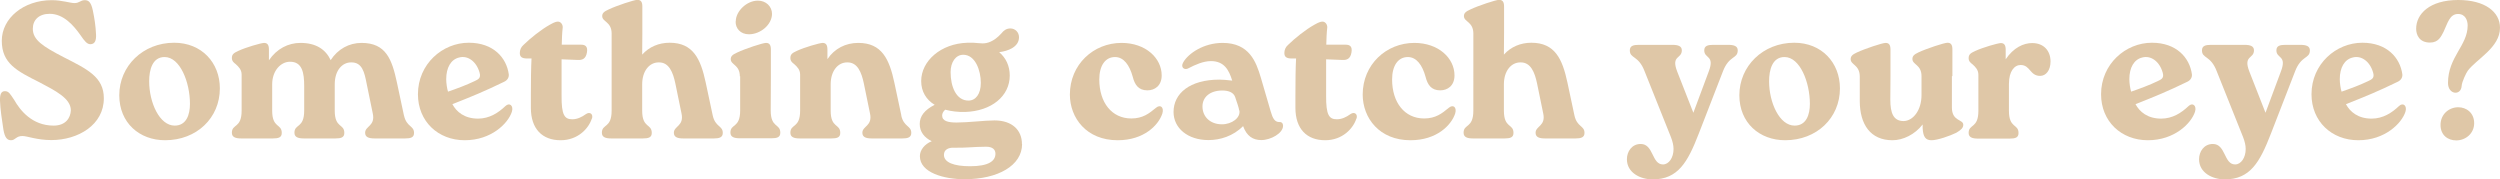 <?xml version="1.0" encoding="UTF-8"?>
<svg id="Layer_2" data-name="Layer 2" xmlns="http://www.w3.org/2000/svg" viewBox="0 0 153.85 11.03">
  <defs>
    <style>
      .cls-1 {
        fill: #dfc7a7;
      }
    </style>
  </defs>
  <g id="Layer_3" data-name="Layer 3">
    <g>
      <path class="cls-1" d="M1.38,8.37c-.4,0-.43.26-.7.26-.22,0-.38-.13-.47-.65C.11,7.32.02,6.74,0,6.2c-.01-.37.06-.59.3-.59s.32.16.58.55c.35.61,1.08,1.57,2.42,1.57.74,0,1.04-.47,1.06-.94,0-.74-.96-1.21-1.94-1.73C1.04,4.37.11,3.9.11,2.51S1.45.01,3.19.01c.61,0,1.14.18,1.39.18.31,0,.37-.18.64-.18.22,0,.38.11.49.62.1.47.18.98.2,1.49.02.37-.07.6-.35.6-.2,0-.35-.18-.61-.56-.41-.58-1.03-1.31-1.89-1.31-.67,0-1.04.38-1.04.92,0,.68.6,1.08,1.9,1.75,1.43.73,2.47,1.21,2.47,2.52.01,1.64-1.58,2.58-3.23,2.58-.89,0-1.48-.25-1.78-.25Z"/>
      <path class="cls-1" d="M7.34,5.86c0-1.79,1.45-3.23,3.38-3.23,1.68,0,2.81,1.22,2.81,2.81,0,1.82-1.43,3.19-3.37,3.19-1.58,0-2.82-1.07-2.82-2.77ZM11.69,6.39c0-1.33-.61-2.88-1.56-2.88-.75,0-.95.78-.95,1.49,0,1.32.64,2.73,1.57,2.73.72,0,.94-.67.94-1.34Z"/>
      <path class="cls-1" d="M24.86,7.1c.16.73.62.62.62,1.08,0,.28-.2.34-.55.34h-1.87c-.37,0-.59-.08-.59-.35,0-.42.64-.41.47-1.19l-.38-1.85c-.13-.66-.26-1.31-.96-1.29-.52,0-1,.47-1,1.35v1.62c0,1.09.59.79.59,1.37,0,.28-.2.34-.55.34h-1.93c-.37,0-.59-.08-.59-.35,0-.56.6-.26.6-1.36v-1.52c0-.79-.11-1.5-.88-1.49-.55,0-1.09.54-1.09,1.39v1.62c0,1.09.59.79.59,1.37,0,.28-.2.34-.55.34h-1.94c-.36,0-.58-.08-.58-.35,0-.56.6-.26.6-1.36v-2.22c0-.3-.18-.48-.37-.65-.11-.08-.23-.18-.23-.37,0-.22.11-.31.4-.44.47-.22,1.38-.48,1.58-.49.22,0,.3.14.3.41v.66c.48-.71,1.19-1.07,1.94-1.07.96,0,1.55.4,1.86,1.06.44-.68,1.13-1.06,1.9-1.06,1.5,0,1.87,1,2.18,2.45l.43,2.02Z"/>
      <path class="cls-1" d="M31.5,6.88c-.23.71-1.26,1.75-2.9,1.75s-2.88-1.16-2.88-2.83c0-1.86,1.51-3.17,3.13-3.17,1.51,0,2.32.92,2.46,1.94.02.18-.07.36-.28.46-1.19.58-2.02.92-3.19,1.38.25.47.74.89,1.58.89.7,0,1.25-.36,1.68-.77.26-.25.52-.02.4.35ZM27.46,4.87c0,.25.05.58.11.77.55-.19,1.12-.4,1.64-.65.2-.1.41-.17.3-.53-.19-.67-.72-1.07-1.26-.92-.5.12-.79.62-.79,1.33Z"/>
      <path class="cls-1" d="M36.42,7.3c-.19.6-.85,1.33-1.92,1.33-1.13,0-1.83-.7-1.83-1.99v-.76c0-.9.01-1.72.04-2.28h-.26c-.36,0-.46-.12-.46-.34,0-.18.07-.36.22-.49.44-.43,1.09-.95,1.63-1.25.31-.18.43-.19.5-.19.17,0,.3.18.29.36-.04.35-.05.7-.06,1.06h1.19c.23,0,.43.08.36.48-.07.4-.29.47-.55.46l-1.01-.04v2.23c-.01,1.2.18,1.46.66,1.46.3,0,.58-.13.84-.32.25-.17.46.01.37.28Z"/>
      <path class="cls-1" d="M43.86,7.1c.16.73.62.62.62,1.08,0,.28-.22.34-.55.34h-1.88c-.36,0-.58-.08-.58-.35,0-.42.64-.41.47-1.19l-.38-1.85c-.14-.66-.38-1.31-1.03-1.29-.56,0-1.01.52-1.01,1.35v1.62c0,1.09.59.79.59,1.37,0,.28-.2.34-.55.34h-1.94c-.36,0-.58-.08-.58-.35,0-.56.6-.26.6-1.36V2.05c-.01-.72-.58-.7-.58-1.06,0-.18.11-.28.4-.41.48-.23,1.57-.59,1.76-.59.23,0,.31.14.31.41v1.64s-.01,1.32-.01,1.32c.43-.48,1.03-.73,1.69-.73,1.45,0,1.91,1,2.22,2.45l.43,2.02Z"/>
      <path class="cls-1" d="M45.53,4.7c0-.72-.56-.7-.56-1.06,0-.18.11-.28.4-.41.48-.23,1.57-.59,1.77-.59.22,0,.3.14.3.41v1.64s-.01,2.11-.01,2.11c0,1.09.59.79.59,1.37,0,.28-.2.34-.55.34h-1.93c-.37,0-.59-.08-.59-.35,0-.56.6-.26.6-1.36v-2.11ZM45.28,1.31c0-.62.68-1.28,1.37-1.27.48,0,.86.35.86.82-.01.67-.72,1.25-1.42,1.25-.53,0-.83-.37-.82-.79Z"/>
      <path class="cls-1" d="M55.46,7.1c.16.73.62.62.62,1.08,0,.28-.22.34-.55.34h-1.88c-.36,0-.58-.08-.58-.35,0-.42.64-.41.47-1.19l-.38-1.85c-.14-.66-.38-1.31-1.03-1.29-.56,0-1.01.52-1.01,1.35v1.62c0,1.09.59.79.59,1.37,0,.28-.2.34-.55.34h-1.94c-.36,0-.58-.08-.58-.35,0-.56.6-.26.6-1.36v-2.22c0-.3-.18-.48-.37-.65-.11-.08-.23-.18-.23-.37,0-.22.11-.31.4-.44.47-.22,1.38-.48,1.58-.49.22,0,.3.14.3.41v.59c.44-.66,1.13-1,1.9-1,1.45,0,1.91,1,2.22,2.45l.43,2.02Z"/>
      <path class="cls-1" d="M62.9,8.86c0,1.33-1.49,2.17-3.54,2.17-1.26,0-2.75-.4-2.75-1.42,0-.37.28-.74.73-.92-.46-.22-.74-.58-.74-1.06s.29-.86.92-1.18c-.52-.31-.83-.82-.83-1.46,0-1.24,1.21-2.31,2.84-2.36h.38c.23.01.36.04.56.04.26,0,.67-.08,1.16-.62.14-.18.31-.3.55-.3.29,0,.53.23.53.54,0,.59-.65.85-1.22.92.41.35.65.84.65,1.44,0,1.27-1.13,2.19-2.75,2.24-.44.01-.85-.04-1.22-.14-.12.1-.19.23-.19.36,0,.34.36.43.89.43.68,0,1.76-.13,2.33-.13,1.09,0,1.69.6,1.69,1.45ZM61.26,9.46c0-.25-.17-.44-.6-.43-.73,0-1.25.08-1.97.06-.3-.01-.6.1-.6.44,0,.47.62.7,1.61.7,1.14,0,1.56-.32,1.56-.77ZM58.5,4.44c0,.89.34,1.75,1.1,1.75.44,0,.76-.4.76-1.09,0-.76-.34-1.73-1.08-1.73-.47,0-.78.46-.78,1.07Z"/>
      <path class="cls-1" d="M65.84,5.82c0-1.85,1.45-3.18,3.18-3.18,1.49,0,2.47.94,2.47,2,0,.64-.43.92-.88.92-.56,0-.78-.36-.9-.83-.2-.73-.56-1.22-1.09-1.22-.61,0-.97.54-.97,1.38,0,1.42.77,2.4,1.97,2.4.71,0,1.1-.31,1.51-.65.28-.24.52-.04.4.35-.23.7-1.12,1.64-2.75,1.64-1.91,0-2.94-1.36-2.94-2.82Z"/>
      <path class="cls-1" d="M78.96,7.74c0,.46-.76.88-1.34.88-.52,0-.9-.25-1.12-.86-.61.62-1.42.86-2.13.86-1.27,0-2.15-.73-2.15-1.73,0-1.14,1-1.99,2.82-1.99.22,0,.41.02.79.06-.2-.65-.49-1.2-1.31-1.2-.47,0-.98.23-1.38.44-.23.14-.52-.04-.32-.37.31-.54,1.25-1.19,2.42-1.19,1.64,0,2.06,1.16,2.35,2.13l.61,2.09c.12.42.25.66.54.65.13-.01.22.08.22.23ZM76.26,6.8c-.02-.17-.13-.47-.25-.83-.1-.28-.4-.4-.79-.4-.75,0-1.22.4-1.22.98,0,.64.48,1.1,1.2,1.1.6,0,1.16-.4,1.07-.86Z"/>
      <path class="cls-1" d="M83.47,7.3c-.19.6-.85,1.33-1.92,1.33-1.13,0-1.83-.7-1.83-1.99v-.76c0-.9.01-1.72.04-2.28h-.26c-.36,0-.46-.12-.46-.34,0-.18.07-.36.22-.49.44-.43,1.09-.95,1.63-1.25.31-.18.43-.19.5-.19.17,0,.3.18.29.36-.04.35-.05.7-.06,1.06h1.19c.23,0,.43.08.36.48-.07.4-.29.47-.55.46l-1.01-.04v2.23c-.01,1.2.18,1.46.66,1.46.3,0,.58-.13.84-.32.25-.17.46.01.37.28Z"/>
      <path class="cls-1" d="M83.86,5.82c0-1.85,1.45-3.18,3.18-3.18,1.49,0,2.47.94,2.47,2,0,.64-.43.92-.88.92-.56,0-.78-.36-.9-.83-.2-.73-.56-1.22-1.09-1.22-.61,0-.97.54-.97,1.38,0,1.42.77,2.4,1.97,2.4.71,0,1.1-.31,1.51-.65.28-.24.52-.04.4.35-.23.7-1.12,1.64-2.75,1.64-1.91,0-2.94-1.36-2.94-2.82Z"/>
      <path class="cls-1" d="M96.89,7.1c.16.73.62.62.62,1.08,0,.28-.22.34-.55.34h-1.88c-.36,0-.58-.08-.58-.35,0-.42.64-.41.47-1.19l-.38-1.85c-.14-.66-.38-1.31-1.03-1.29-.56,0-1.01.52-1.01,1.35v1.62c0,1.09.59.79.59,1.37,0,.28-.2.34-.55.34h-1.94c-.36,0-.58-.08-.58-.35,0-.56.6-.26.6-1.36V2.05c-.01-.72-.58-.7-.58-1.06,0-.18.11-.28.4-.41.48-.23,1.57-.59,1.76-.59.23,0,.31.14.31.41v1.64s-.01,1.32-.01,1.32c.43-.48,1.03-.73,1.69-.73,1.45,0,1.91,1,2.22,2.45l.43,2.02Z"/>
      <path class="cls-1" d="M106.35,2.76c.37,0,.59.08.59.34,0,.53-.53.3-.91,1.29l-1.49,3.84c-.68,1.75-1.27,2.81-2.84,2.81-.74,0-1.58-.4-1.58-1.24,0-.47.3-.94.85-.94.8,0,.67,1.26,1.37,1.26.36,0,.65-.41.65-.95,0-.23-.06-.47-.16-.73l-1.62-4.05c-.38-1-.91-.77-.91-1.29,0-.28.22-.34.55-.34h2.06c.37,0,.59.08.59.34,0,.53-.67.3-.29,1.29l1,2.55.95-2.55c.38-1-.28-.77-.28-1.29,0-.28.22-.34.55-.34h.92Z"/>
      <path class="cls-1" d="M107.04,5.86c0-1.79,1.45-3.23,3.38-3.23,1.68,0,2.81,1.22,2.81,2.81,0,1.82-1.43,3.19-3.37,3.19-1.58,0-2.82-1.07-2.82-2.77ZM111.38,6.39c0-1.33-.61-2.88-1.56-2.88-.75,0-.95.78-.95,1.49,0,1.32.64,2.73,1.57,2.73.72,0,.94-.67.94-1.34Z"/>
      <path class="cls-1" d="M120.12,4.69v1.93c0,.86.7.71.7,1.06,0,.19-.14.32-.43.49-.38.19-1.16.46-1.52.46s-.52-.19-.55-.74v-.23c-.48.62-1.21.97-1.86.97-1.34,0-2.01-.96-2.01-2.42v-1.51c-.01-.72-.56-.7-.56-1.06,0-.18.1-.28.38-.41.49-.23,1.57-.59,1.77-.59.22,0,.3.14.3.41v1.64s-.01,1.44-.01,1.44c0,.83.19,1.32.82,1.32.58-.01,1.1-.66,1.1-1.6v-1.16c0-.72-.56-.7-.56-1.06,0-.18.1-.28.38-.41.49-.23,1.58-.59,1.78-.59.22,0,.3.14.3.41v1.64Z"/>
      <path class="cls-1" d="M126.19,3.78c0,.55-.28.89-.64.89-.64,0-.6-.67-1.2-.67-.38,0-.72.38-.72,1.16v1.66c0,1.09.59.79.59,1.37,0,.28-.2.34-.55.34h-1.94c-.36,0-.58-.08-.58-.35,0-.56.6-.26.6-1.36v-2.22c0-.3-.18-.48-.37-.65-.11-.08-.23-.18-.23-.37,0-.22.11-.31.4-.44.47-.22,1.38-.48,1.58-.49.22,0,.3.14.3.41v.59c.48-.72,1.1-1,1.63-1,.71,0,1.13.47,1.13,1.14Z"/>
      <path class="cls-1" d="M135.08,6.88c-.23.71-1.26,1.75-2.9,1.75s-2.88-1.16-2.88-2.83c0-1.86,1.51-3.17,3.13-3.17,1.51,0,2.32.92,2.46,1.94.02.18-.07.36-.28.46-1.19.58-2.02.92-3.19,1.38.25.47.74.89,1.58.89.7,0,1.25-.36,1.68-.77.26-.25.52-.02.4.35ZM131.04,4.87c0,.25.05.58.11.77.55-.19,1.12-.4,1.64-.65.2-.1.41-.17.3-.53-.19-.67-.72-1.07-1.26-.92-.5.12-.79.62-.79,1.33Z"/>
      <path class="cls-1" d="M141.56,2.76c.37,0,.59.08.59.34,0,.53-.53.3-.91,1.29l-1.49,3.84c-.68,1.75-1.27,2.81-2.84,2.81-.74,0-1.58-.4-1.58-1.24,0-.47.3-.94.85-.94.8,0,.67,1.26,1.37,1.26.36,0,.65-.41.65-.95,0-.23-.06-.47-.16-.73l-1.62-4.05c-.38-1-.91-.77-.91-1.29,0-.28.22-.34.55-.34h2.06c.37,0,.59.08.59.34,0,.53-.67.3-.29,1.29l1,2.55.95-2.55c.38-1-.28-.77-.28-1.29,0-.28.22-.34.55-.34h.92Z"/>
      <path class="cls-1" d="M148.03,6.88c-.23.71-1.26,1.75-2.9,1.75s-2.88-1.16-2.88-2.83c0-1.86,1.51-3.17,3.13-3.17,1.51,0,2.32.92,2.46,1.94.02.18-.07.36-.28.46-1.19.58-2.02.92-3.19,1.38.25.47.74.89,1.58.89.7,0,1.25-.36,1.68-.77.26-.25.52-.02.4.35ZM143.99,4.87c0,.25.05.58.11.77.55-.19,1.12-.4,1.64-.65.2-.1.41-.17.3-.53-.19-.67-.72-1.07-1.26-.92-.5.12-.79.62-.79,1.33Z"/>
      <path class="cls-1" d="M150.65,5.11c0-1.61,1.21-2.3,1.21-3.54,0-.31-.14-.71-.59-.71-.52,0-.64.56-.89,1.09-.16.3-.31.67-.84.67-.66,0-.85-.48-.85-.85,0-.91.83-1.77,2.59-1.77,1.64,0,2.57.73,2.57,1.71,0,1.22-1.44,1.92-1.98,2.64-.1.13-.37.7-.38.94-.04.62-.84.54-.84-.18ZM150.19,7.69c0-.68.54-1.09,1.09-1.09.5,0,.98.34.98.98s-.53,1.06-1.1,1.06c-.52,0-.97-.32-.97-.95Z"/>
    </g>
  </g>
</svg>